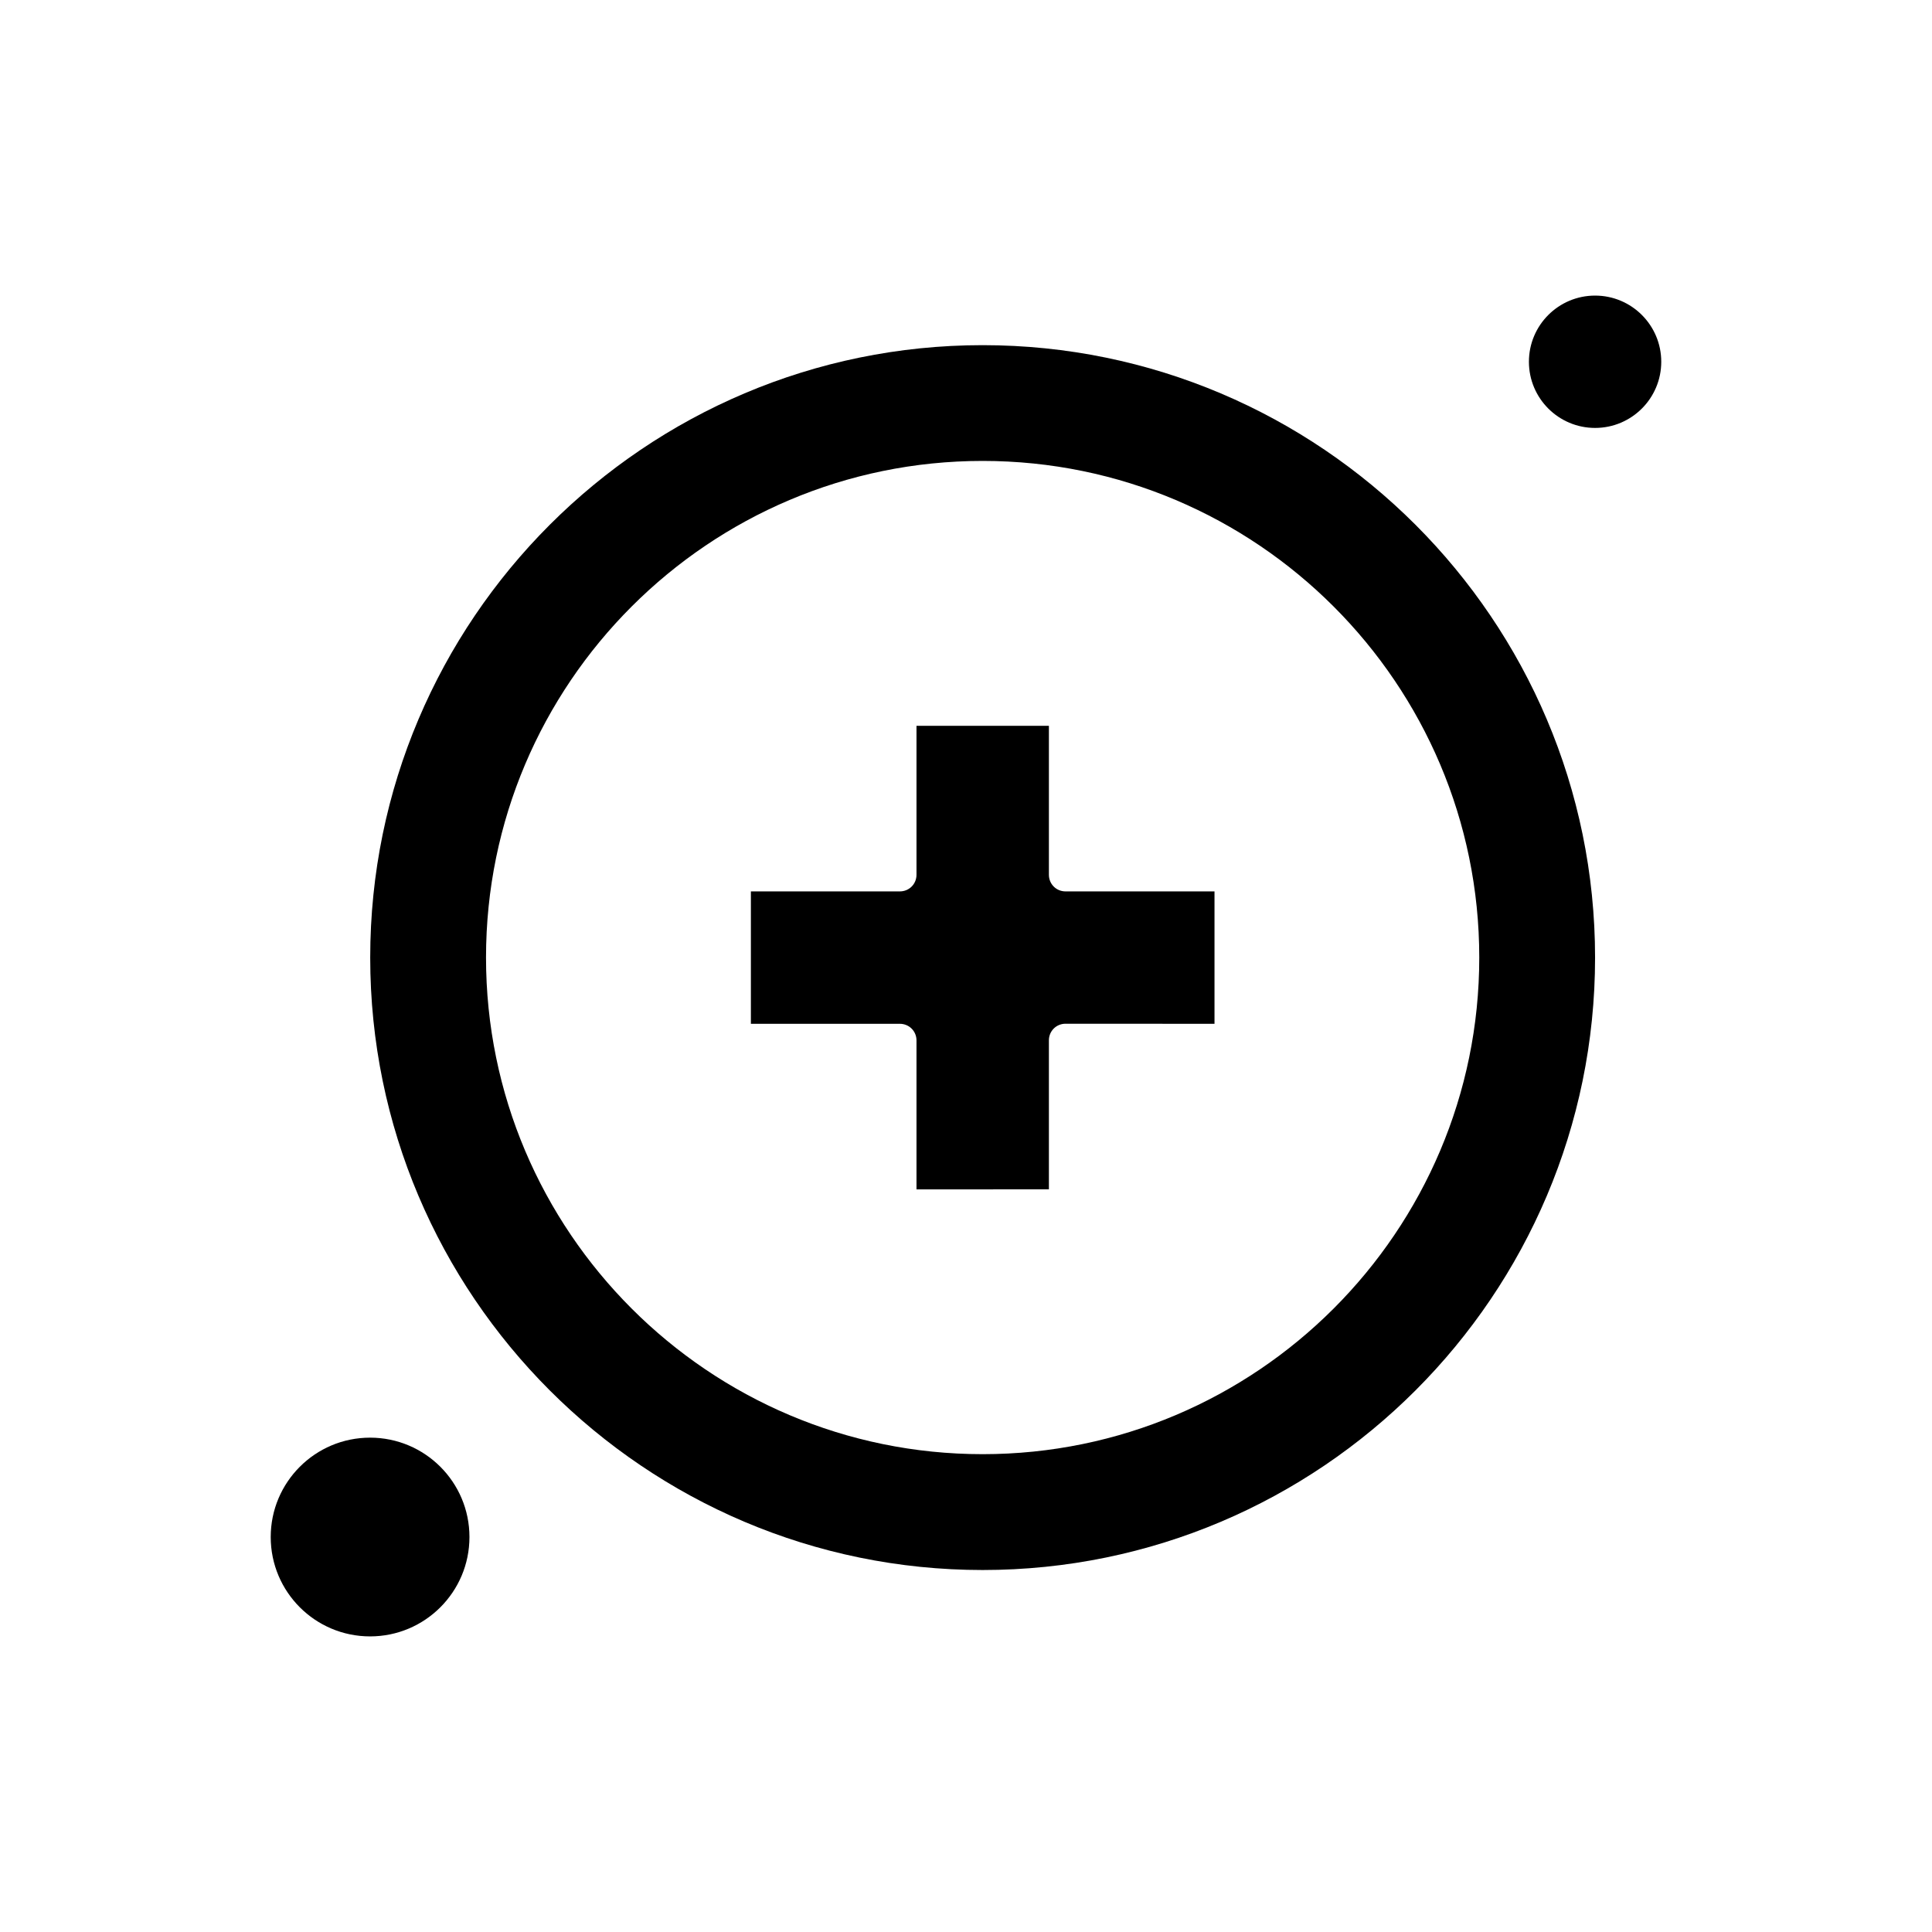<?xml version="1.0" encoding="UTF-8"?>
<!-- Uploaded to: ICON Repo, www.svgrepo.com, Generator: ICON Repo Mixer Tools -->
<svg fill="#000000" width="800px" height="800px" version="1.1" viewBox="144 144 512 512" xmlns="http://www.w3.org/2000/svg">
 <g fill-rule="evenodd">
  <path d="m421.97 375.83v-39.488h-35.09v39.488c0 2.449-1.949 4.398-4.398 4.398h-39.488v35.09h39.488c2.449 0 4.398 1.949 4.398 4.398v39.488l35.09-0.02v-39.488c0-2.449 1.949-4.398 4.398-4.398l39.488 0.02v-35.09h-39.488c-2.449 0-4.398-1.949-4.398-4.398z"/>
  <path d="m404.41 235.47c-89.484 0-162.3 72.812-162.3 162.3s72.812 162.3 162.3 162.3c89.484 0 162.3-72.812 162.3-162.3 0-89.465-72.812-162.3-162.3-162.3zm0 293.9c-72.57 0-131.61-59.031-131.61-131.61 0-72.57 59.031-131.61 131.61-131.61 72.57 0 131.61 59.035 131.61 131.61s-59.035 131.61-131.61 131.61z"/>
  <path d="m268.41 551.33c0 14.543-11.793 26.332-26.336 26.332s-26.332-11.789-26.332-26.332c0-14.547 11.789-26.336 26.332-26.336s26.336 11.789 26.336 26.336"/>
  <path d="m584.25 239.87c0 9.684-7.852 17.535-17.535 17.535-9.684 0-17.535-7.852-17.535-17.535s7.852-17.535 17.535-17.535c9.684 0 17.535 7.852 17.535 17.535"/>
 </g>
</svg>